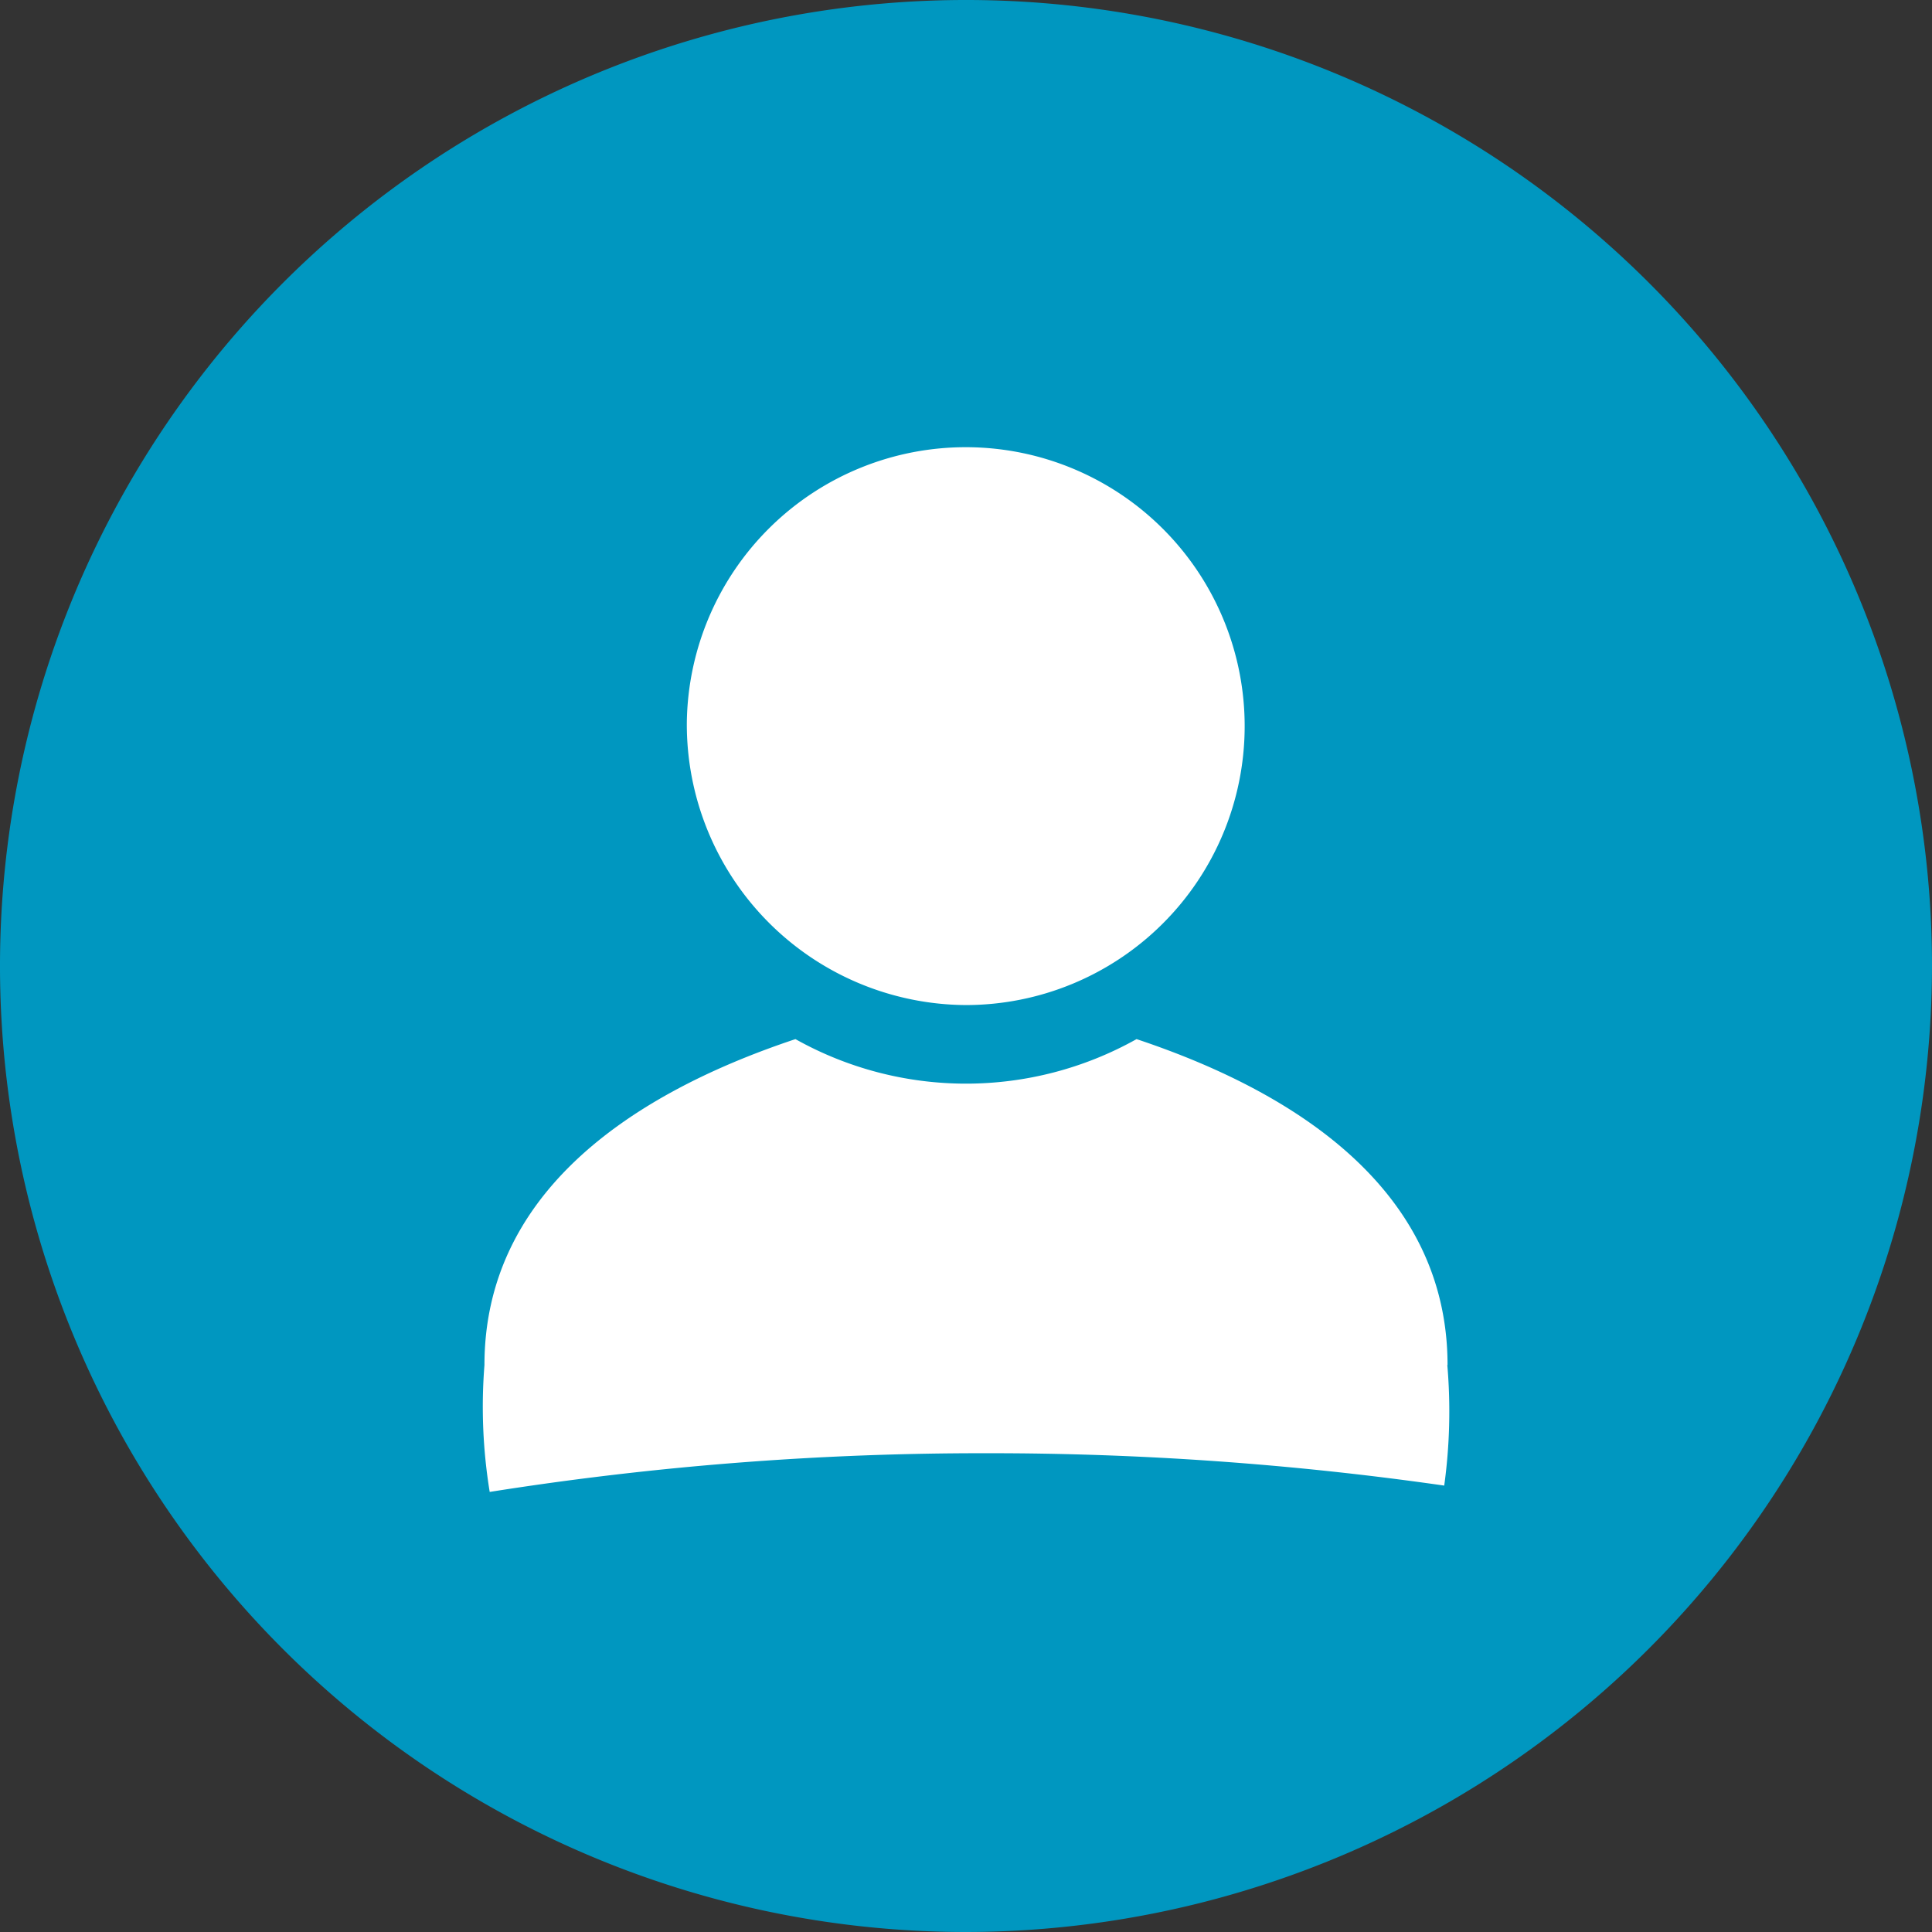 <svg xmlns="http://www.w3.org/2000/svg" width="32" height="32" viewBox="0 0 32 32">
  <rect x="0" y="0" width="32" height="32" fill="#333333" stroke="none"/>
  <g id="グループ_201983" data-name="グループ 201983" transform="translate(-321.667 -421.666)">
    <path id="パス_1440880" data-name="パス 1440880" d="M353.667,437.666a16,16,0,1,0-16,16A16.018,16.018,0,0,0,353.667,437.666Z" fill="#0097c0"/>
    <path id="パス_1440882" data-name="パス 1440882" d="M481.729,532.6a4.62,4.62,0,1,1,4.619,4.678A4.649,4.649,0,0,1,481.729,532.6Zm12.6,10.642c0-2.764-2.285-4.445-5.151-5.4a5.779,5.779,0,0,1-5.65,0c-2.866.954-5.151,2.635-5.151,5.4a8.752,8.752,0,0,0,.087,2.1,52.13,52.13,0,0,1,8.229-.641,53,53,0,0,1,7.581.536A9.016,9.016,0,0,0,494.325,543.238Z" transform="translate(-148.686 -98.965)" fill="#fff"/>
  </g>
</svg>
